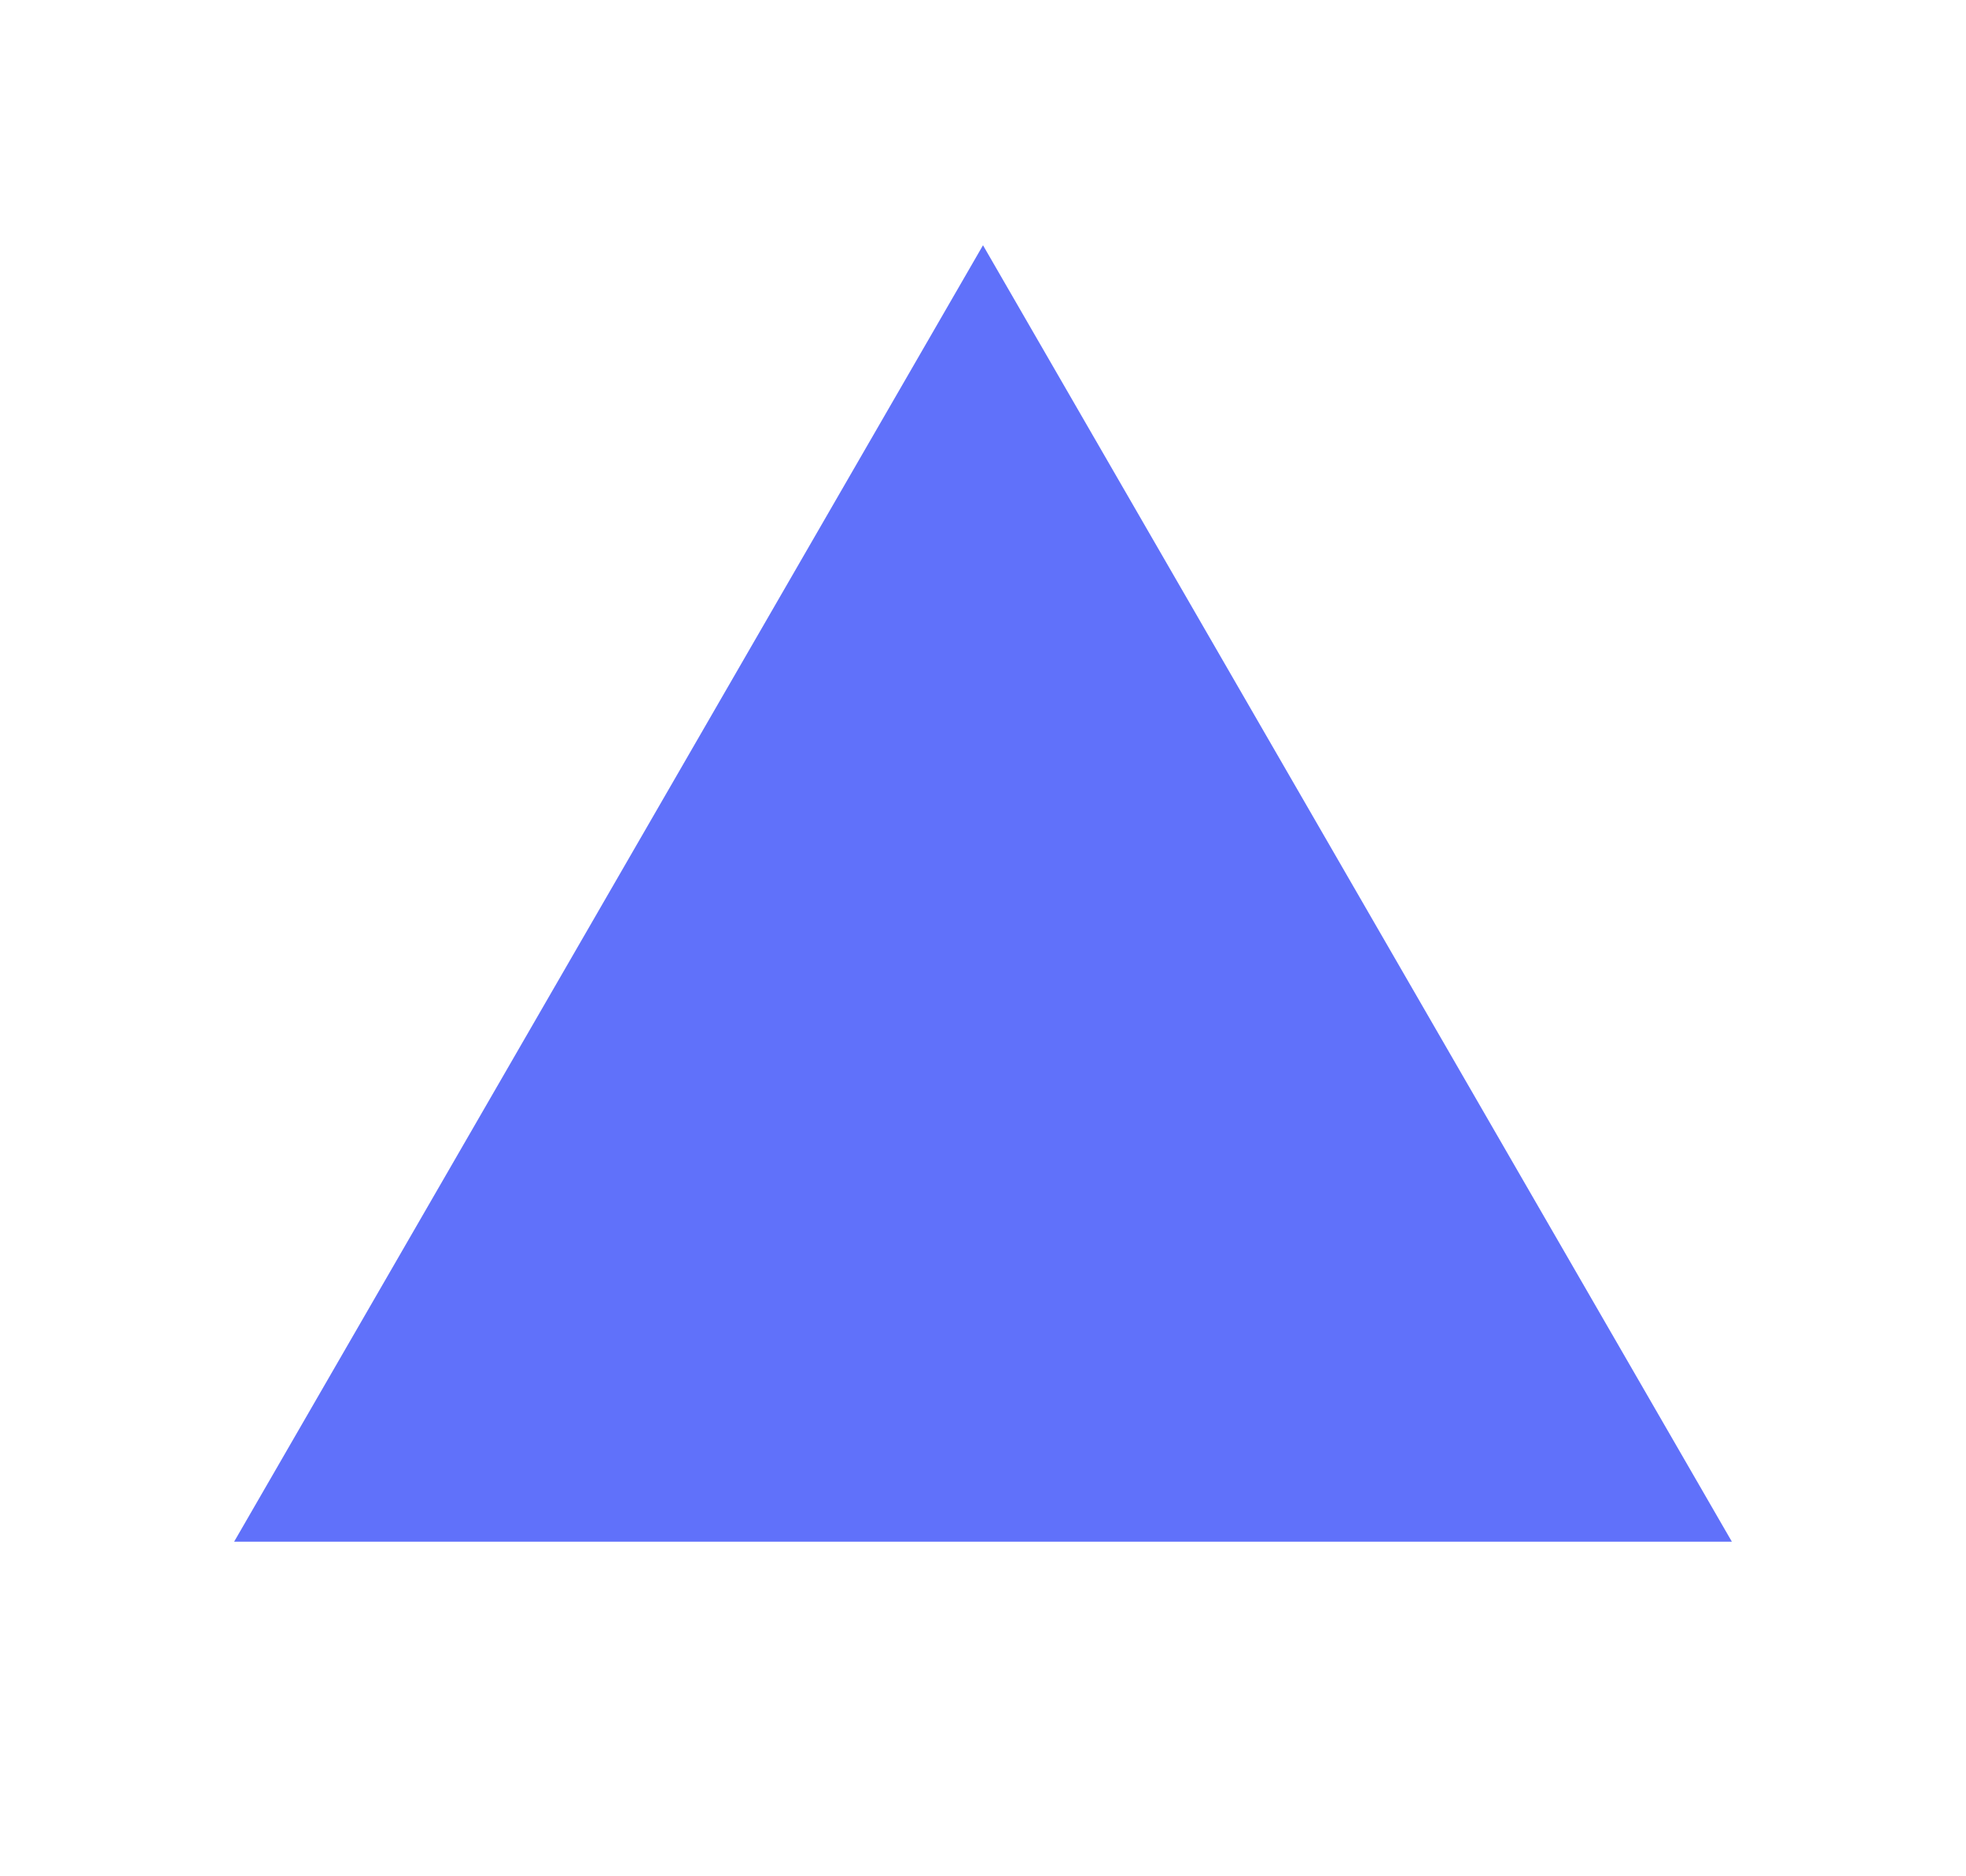 <?xml version="1.0" encoding="UTF-8"?>
<svg id="_レイヤー_2" data-name="レイヤー 2" xmlns="http://www.w3.org/2000/svg" viewBox="0 0 44 42">
  <defs>
    <style>
      .cls-1 {
        opacity: 0;
      }

      .cls-2 {
        fill: #6071fa;
      }
    </style>
  </defs>
  <g id="_レイヤー_1-2" data-name="レイヤー 1">
    <g>
      <rect class="cls-1" width="44" height="42"/>
      <polygon class="cls-2" points="22 5.49 5.24 34.51 38.76 34.51 22 5.49"/>
    </g>
  </g>
</svg>
